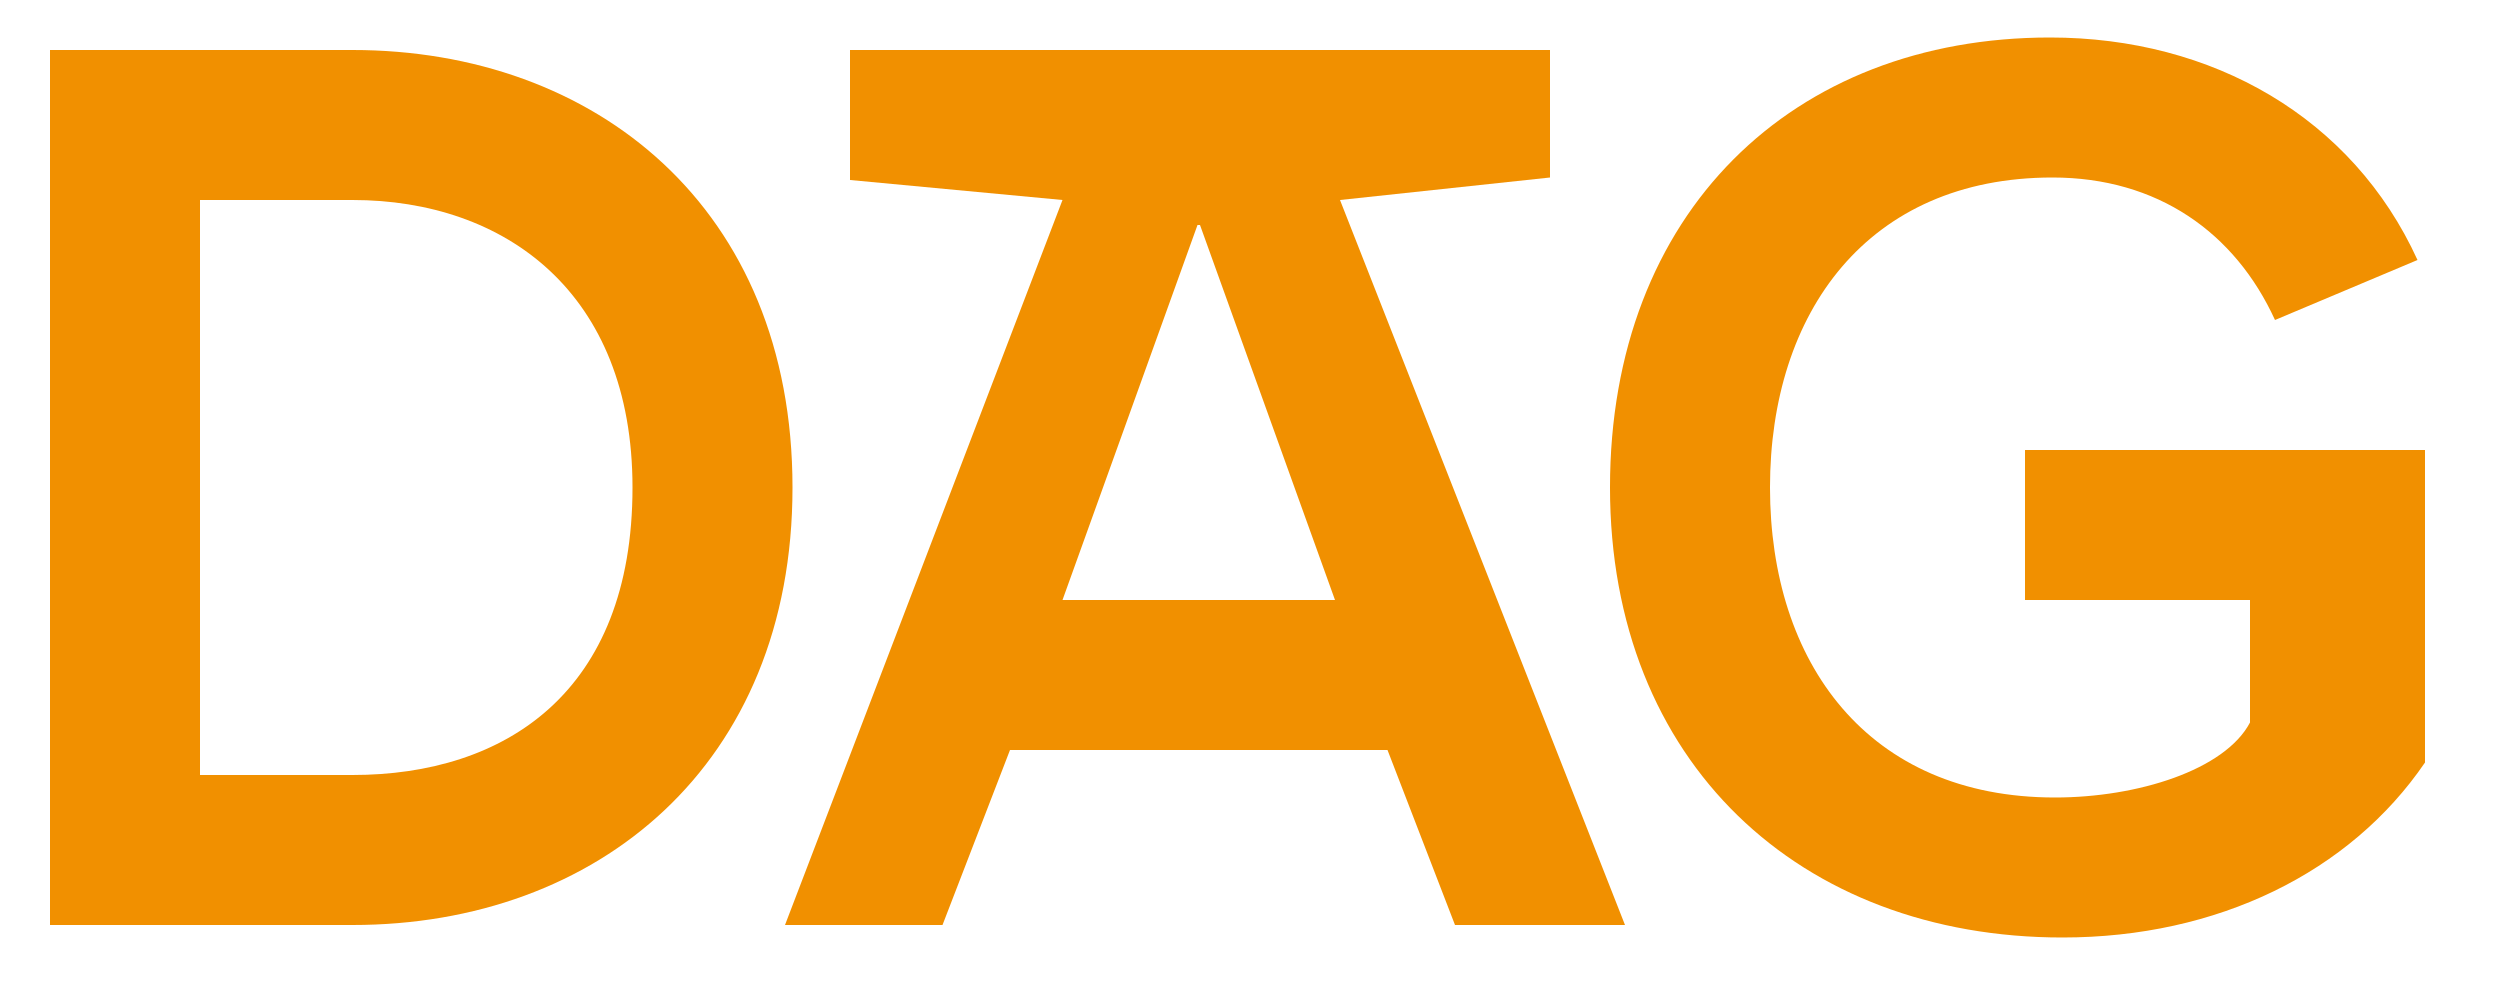 <svg fill="#f19000" width="100px" height="40px" viewBox="0 0 100 40" xmlns="http://www.w3.org/2000/svg">
    <path d="M31.7,19.5c0,11.1-7.8,17.5-17.6,17.5H2V2h12.1C23.8,2,31.7,8.3,31.7,19.5 M8,8v23h6.1 c6.1,0,11.2-3.3,11.2-11.5C25.3,11.7,20.2,8,14.1,8H8z"></path>
    <path d="M80.7,18H97v12.5c-3,4.4-8.3,7-14.5,7c-10.5,0-18.1-7-18.1-18s7.3-18,17.6-18c6.5,0,12.1,3.2,14.7,8.9 L91,12.8c-1.6-3.5-4.7-5.7-8.9-5.7c-7.4,0-11.3,5.4-11.3,12.4s3.9,12.4,11.4,12.4c3.3,0,6.8-1.1,7.8-3V24h-9v-6H80.7z"></path>
    <path d="M53.6,8L62,7.1V2H34v5.2L42.5,8L31.4,37h6.3l2.7-7h15.1l2.7,7H65L53.6,8z M42.5,24l5.4-15H48l5.4,15H42.5z"></path>
</svg>